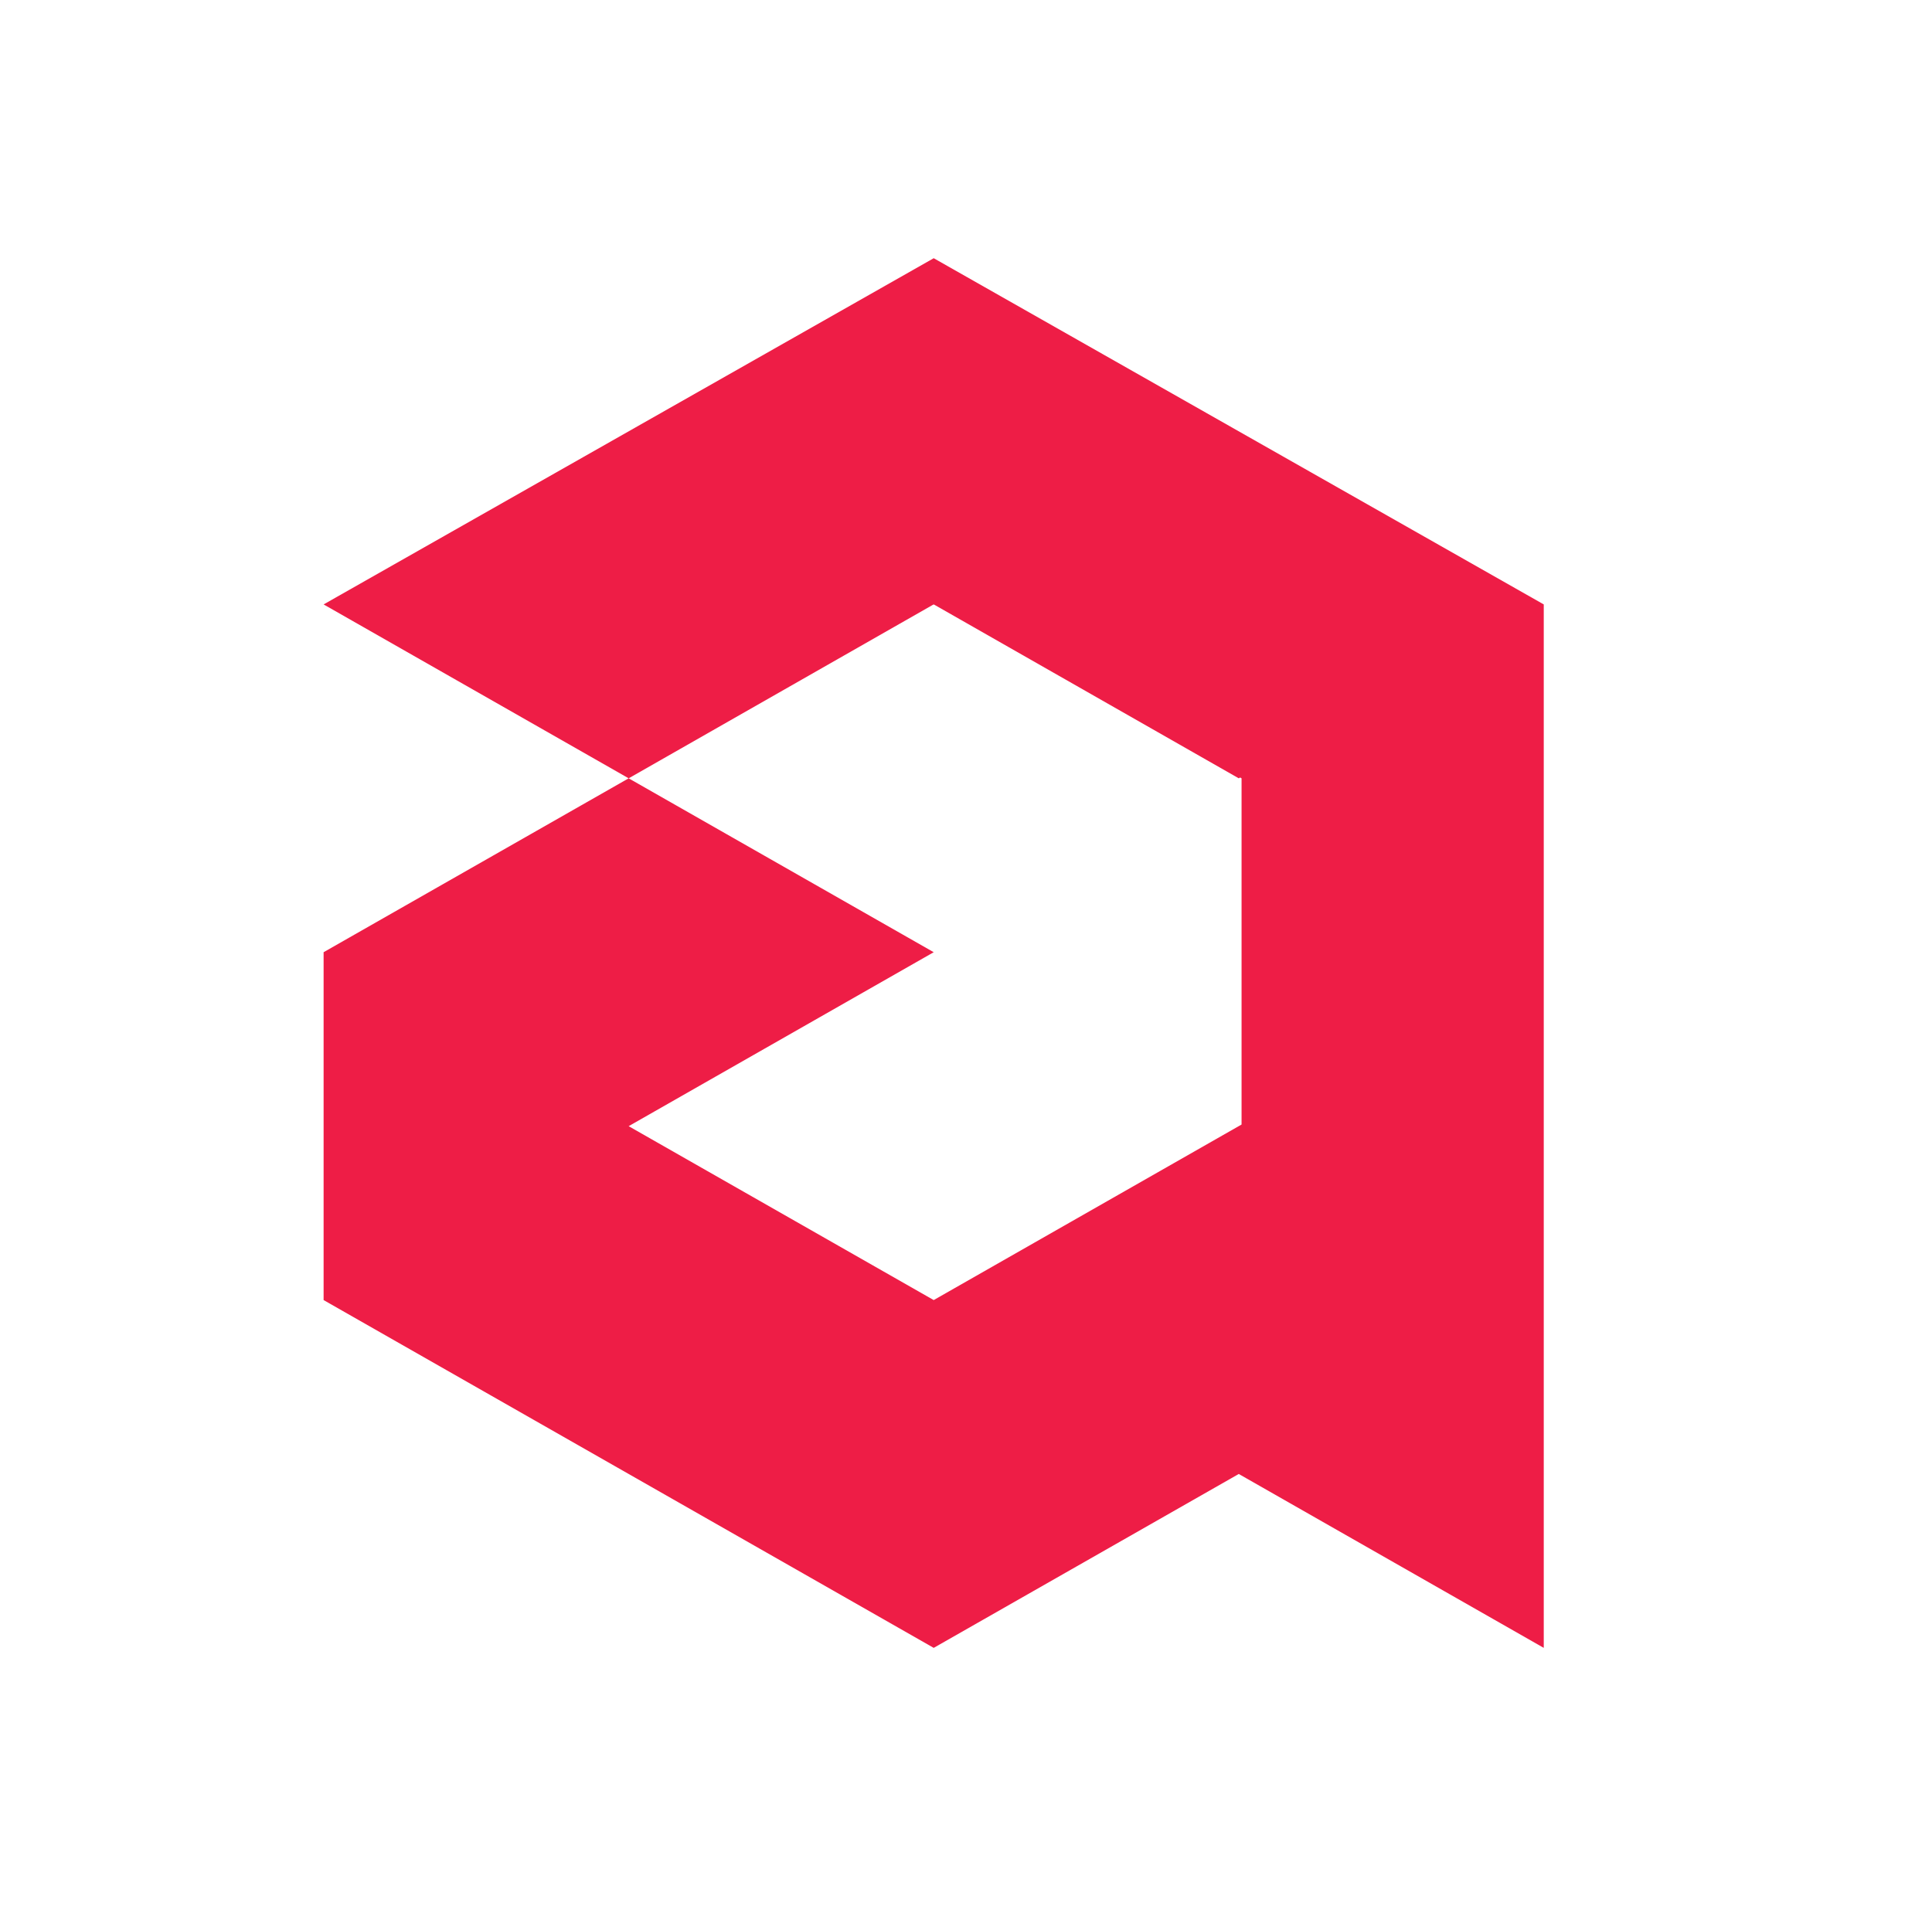 <?xml version="1.0" encoding="UTF-8"?>
<svg data-bbox="50.92 40.64 191.99 218.72" viewBox="0 0 304 300" xmlns="http://www.w3.org/2000/svg" data-type="color">
    <g>
        <path fill="#ee1d46" d="M242.91 95.13v164.23l-47.99-27.37-48 27.37-48-27.37-48-27.37v-54.75l48-27.37 48 27.37-48 27.38 48 27.37 48.44-27.63V122.5l-.22-.13-.22.13-47.78-27.25-.22-.12-.23.12-47.77 27.25-48-27.37 96-54.49 95.99 54.49z" data-color="1"/>
    </g>
</svg>
